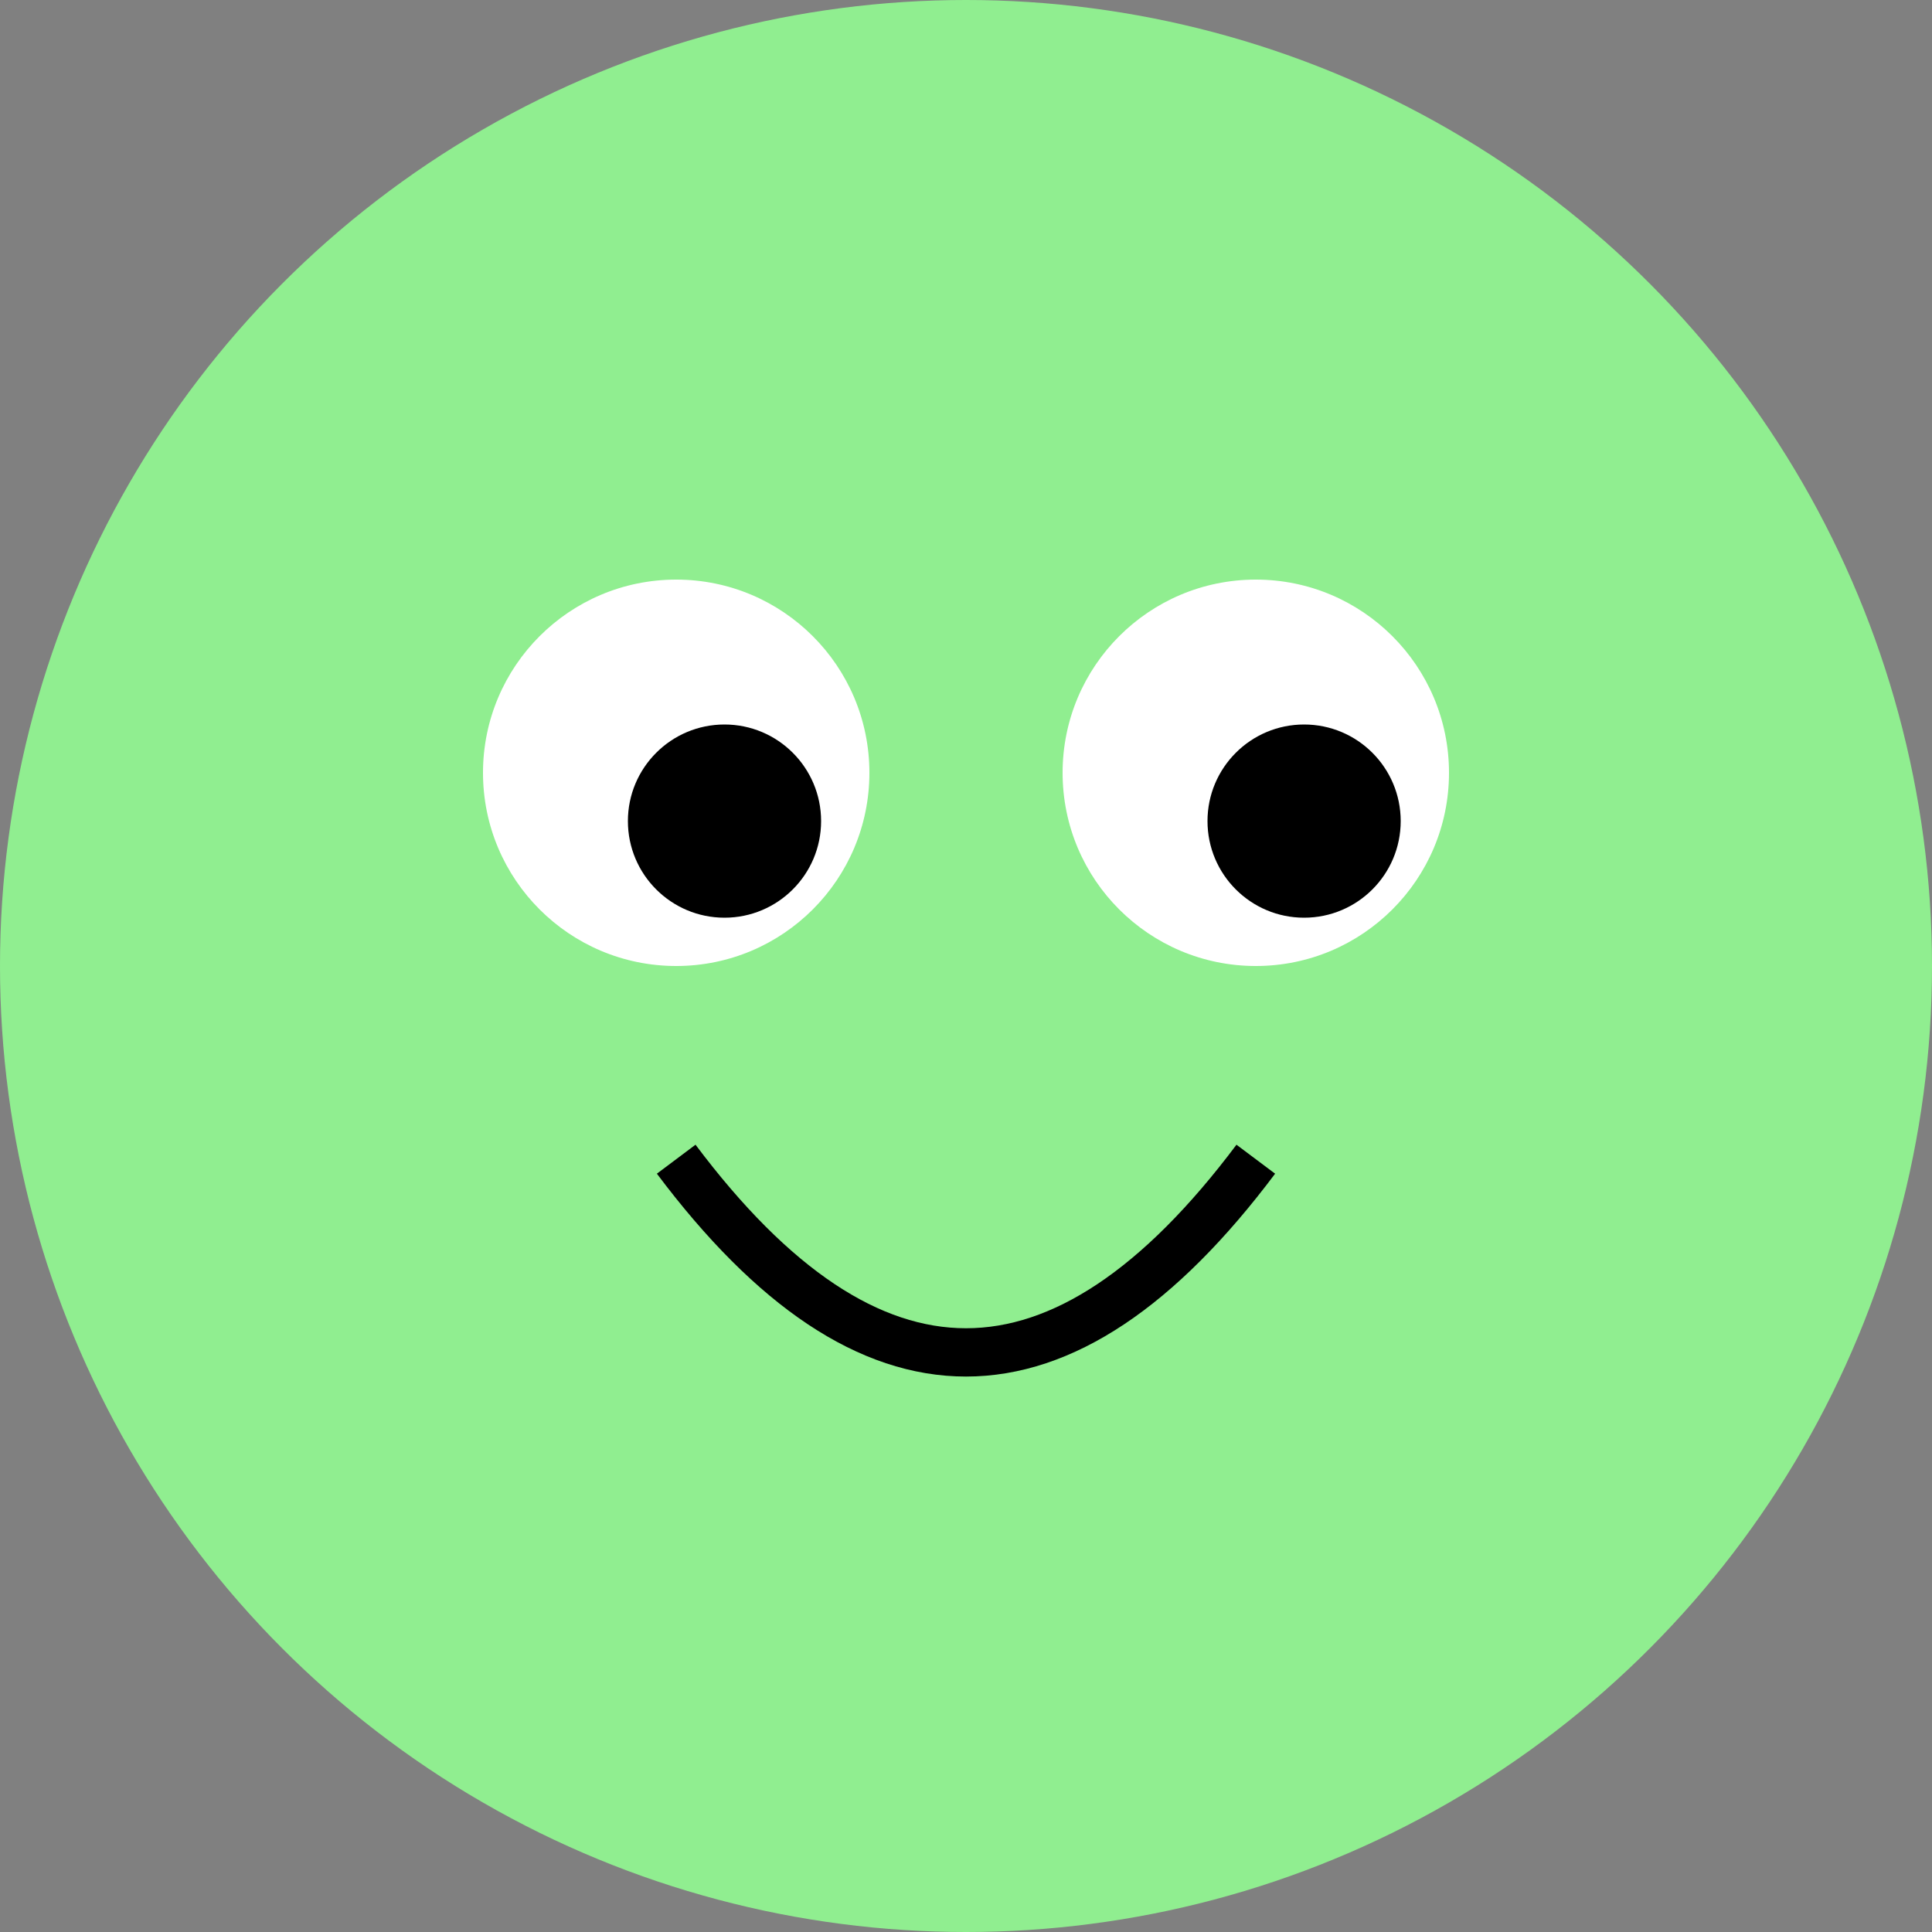 <svg width="200" height="200" xmlns="http://www.w3.org/2000/svg" xmlns:xlink="http://www.w3.org/1999/xlink">  
  <rect width="100%" height="100%" fill="#808080" stroke="none"/>  
  <circle cx="100" cy="100" r="100" fill="lightgreen"/>  
  <circle cx="70" cy="80" r="20" fill="white"/>  
  <circle cx="130" cy="80" r="20" fill="white"/>  
  <circle cx="75" cy="85" r="10" fill="black"/>  
  <circle cx="135" cy="85" r="10" fill="black"/>  
  <path d="M 70 120 Q 100 160 130 120" stroke="black" stroke-width="5" fill="none"/>  
</svg>  